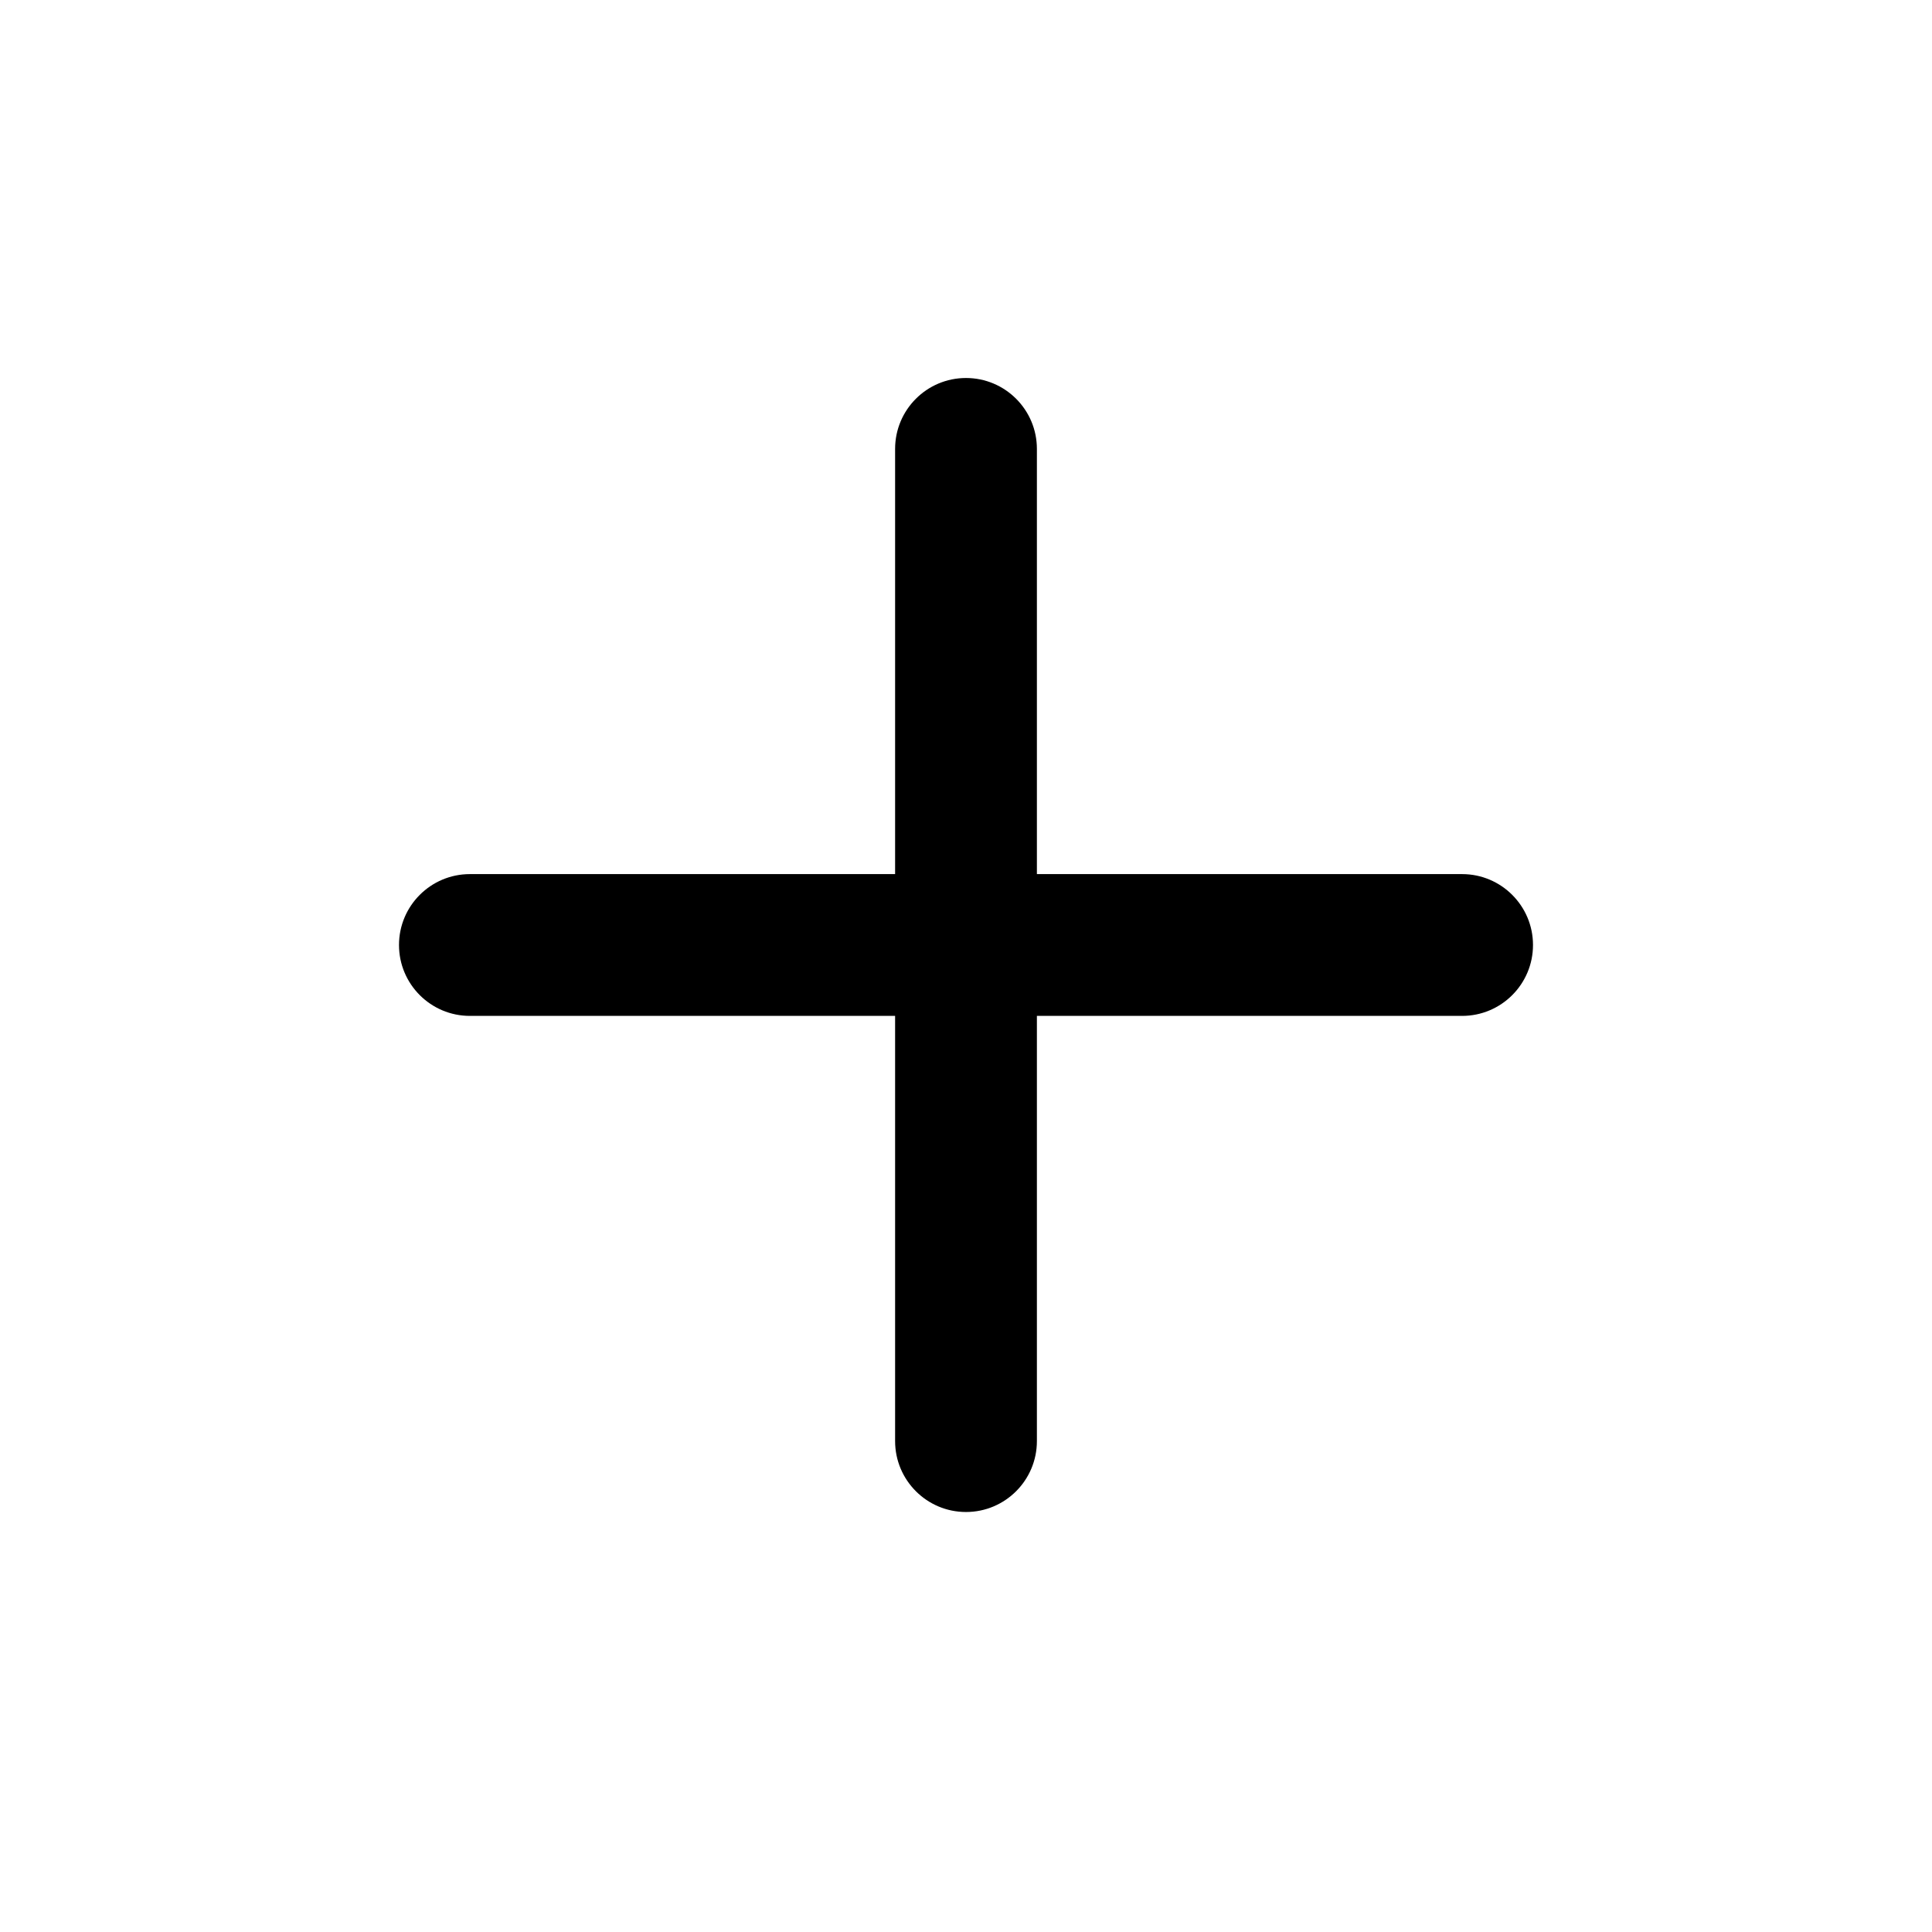 <svg width="23" height="23" viewBox="0 0 23 23" fill="none" xmlns="http://www.w3.org/2000/svg">
  <path d="M12.344 5.344C12.344 4.878 11.966 4.5 11.5 4.5C11.034 4.5 10.656 4.878 10.656 5.344V10.406H5.594C5.128 10.406 4.75 10.784 4.75 11.25C4.75 11.716 5.128 12.094 5.594 12.094L10.656 12.094V17.156C10.656 17.622 11.034 18 11.5 18C11.966 18 12.344 17.622 12.344 17.156V12.094L17.406 12.094C17.872 12.094 18.25 11.716 18.25 11.25C18.25 10.784 17.872 10.406 17.406 10.406H12.344V5.344Z" fill="currentColor"/>
</svg>
